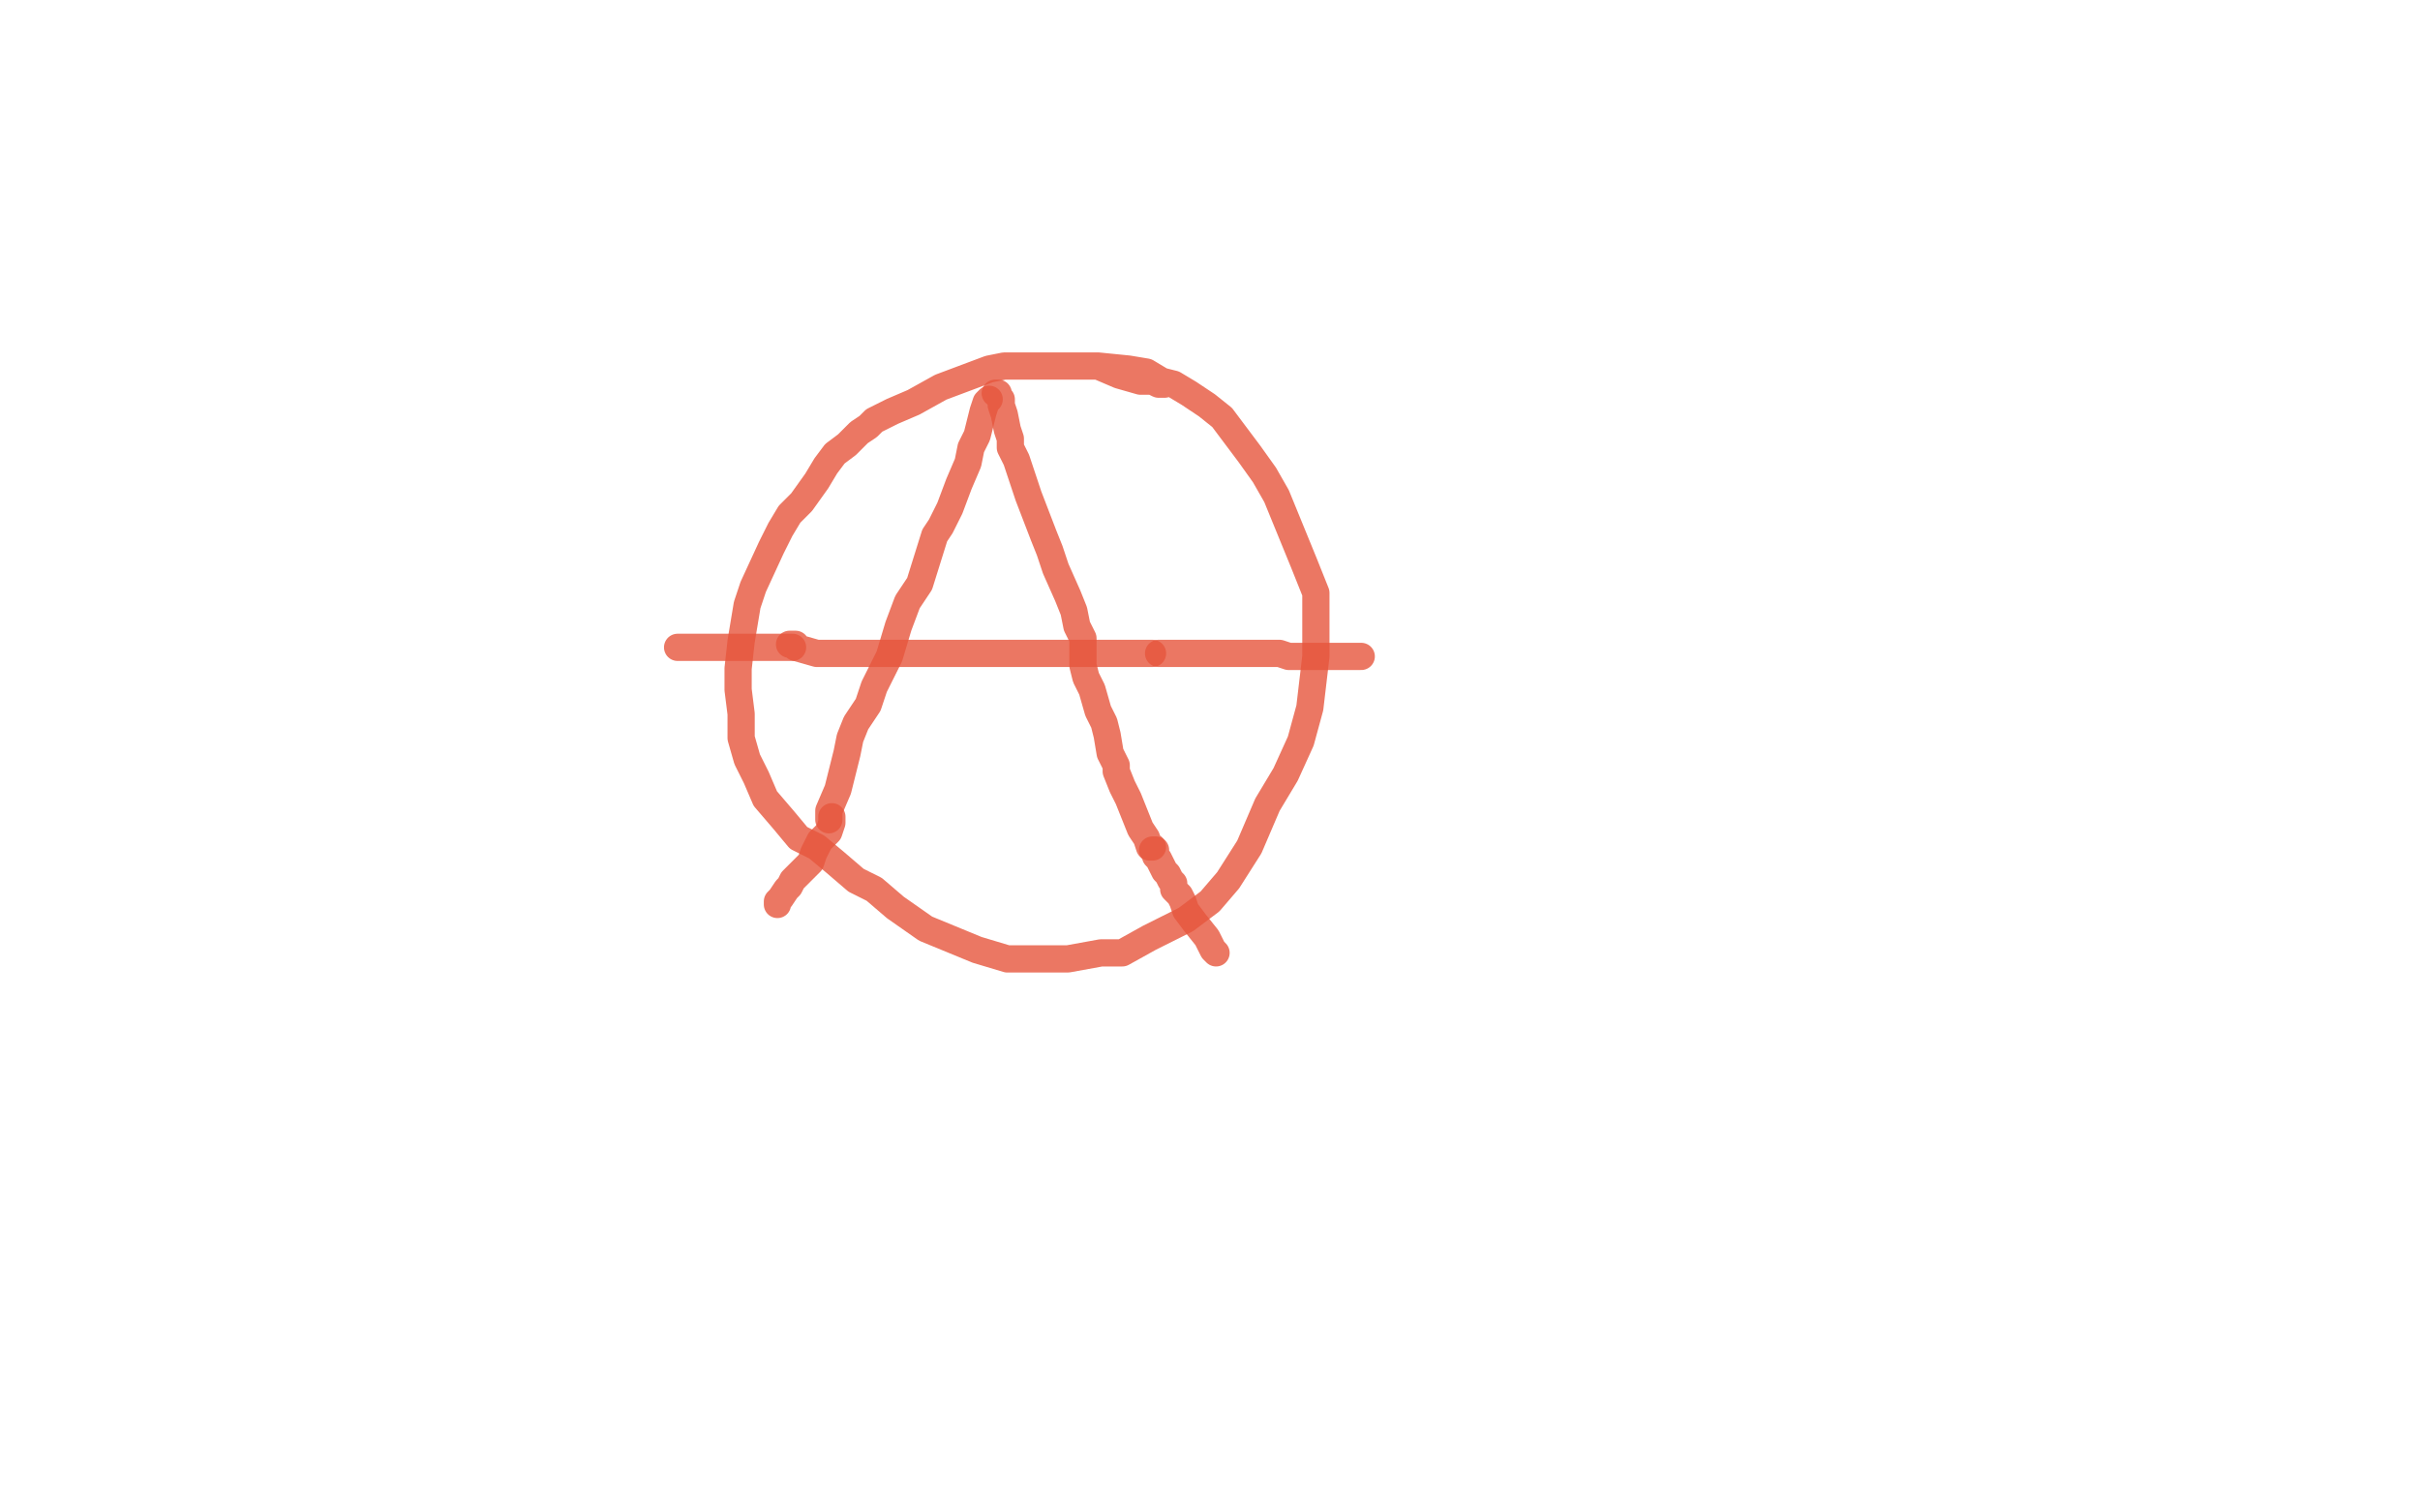 <?xml version="1.0" standalone="no"?>
<!DOCTYPE svg PUBLIC "-//W3C//DTD SVG 1.1//EN"
"http://www.w3.org/Graphics/SVG/1.1/DTD/svg11.dtd">

<svg width="800" height="500" version="1.1" xmlns="http://www.w3.org/2000/svg" xmlns:xlink="http://www.w3.org/1999/xlink" style="stroke-antialiasing: false"><desc>This SVG has been created on https://colorillo.com/</desc><rect x='0' y='0' width='800' height='500' style='fill: rgb(255,255,255); stroke-width:0' /><polyline points="327,132 326,133 325,136 324,140 323,144 321,148 320,153 317,160 314,168 311,174 309,177 304,193 300,199 297,207 294,217 289,227 287,233 283,239 281,244 280,249 279,253 277,261 274,268 274,271" style="fill: none; stroke: #e6553d; stroke-width: 9; stroke-linejoin: round; stroke-linecap: round; stroke-antialiasing: false; stroke-antialias: 0; opacity: 0.8"/>
<polyline points="329,130 330,130 330,130 330,131 330,131 331,132 331,132 331,134 332,137 333,142 334,145 334,148 336,152 337,155 338,158 340,164 345,177 347,182 349,188 353,197 355,202 356,207 358,211 358,215 358,220 359,224 361,228 363,235 365,239 366,243 367,249 369,253 369,255 371,260 373,264 377,274 379,277 380,280 381,280" style="fill: none; stroke: #e6553d; stroke-width: 9; stroke-linejoin: round; stroke-linecap: round; stroke-antialiasing: false; stroke-antialias: 0; opacity: 0.8"/>
<polyline points="261,213 262,213 262,213 263,213 263,213 263,214 263,214 270,216 270,216 281,216 291,216 315,216 322,216 330,216 337,216 344,216 353,216 359,216 361,216 363,216 366,216 371,216 376,216 379,216 381,216" style="fill: none; stroke: #e6553d; stroke-width: 9; stroke-linejoin: round; stroke-linecap: round; stroke-antialiasing: false; stroke-antialias: 0; opacity: 0.8"/>
<polyline points="385,127 384,127 384,127 383,127 383,127 381,126 381,126 377,126 377,126 370,124 363,121 341,121 335,121 332,121 327,122 319,125 311,128 302,133 295,136 289,139 287,141 284,143 280,147 276,150 273,154 270,159 265,166 261,170 258,175 255,181 249,194 247,200 246,206 245,212 244,221 244,228 245,236 245,244 247,251 250,257 253,264 259,271 264,277 270,280 276,285 283,291 289,294 296,300 306,307 323,314 333,317 342,317 353,317 364,315 371,315 380,310 392,304 400,298 406,291 413,280 419,266 425,256 430,245 433,234 435,217 435,208 435,196 431,186 422,164 418,157 413,150 407,142 404,138 399,134 393,130 388,127 384,126 379,123 373,122 363,121" style="fill: none; stroke: #e6553d; stroke-width: 9; stroke-linejoin: round; stroke-linecap: round; stroke-antialiasing: false; stroke-antialias: 0; opacity: 0.8"/>
<polyline points="262,214 261,214 261,214 259,214 258,214 257,214 256,214 254,214 252,214 250,214 247,214 243,214 234,214 230,214 226,214 224,214" style="fill: none; stroke: #e6553d; stroke-width: 9; stroke-linejoin: round; stroke-linecap: round; stroke-antialiasing: false; stroke-antialias: 0; opacity: 0.8"/>
<polyline points="383,216 384,216 384,216 385,216 385,216 387,216 387,216 391,216 391,216 394,216 399,216 408,216 414,216 419,216 423,216 426,217 446,217 450,217" style="fill: none; stroke: #e6553d; stroke-width: 9; stroke-linejoin: round; stroke-linecap: round; stroke-antialiasing: false; stroke-antialias: 0; opacity: 0.8"/>
<polyline points="275,270 275,271 275,271 275,272 275,272 274,275 274,275 273,276 273,276 271,278 271,278 270,280 269,282 268,285 266,287 264,289 262,291 261,293 260,294 258,297 257,298 257,299" style="fill: none; stroke: #e6553d; stroke-width: 9; stroke-linejoin: round; stroke-linecap: round; stroke-antialiasing: false; stroke-antialias: 0; opacity: 0.8"/>
<polyline points="381,281 382,281 382,281 382,282 382,282 382,283 382,283 383,284 383,284 384,286 384,286 385,288 385,288 386,289 387,291 388,292 388,293 388,294 389,295 390,296 391,298 392,301 395,305 399,310 400,312 401,314 402,315" style="fill: none; stroke: #e6553d; stroke-width: 9; stroke-linejoin: round; stroke-linecap: round; stroke-antialiasing: false; stroke-antialias: 0; opacity: 0.8"/>
</svg>
